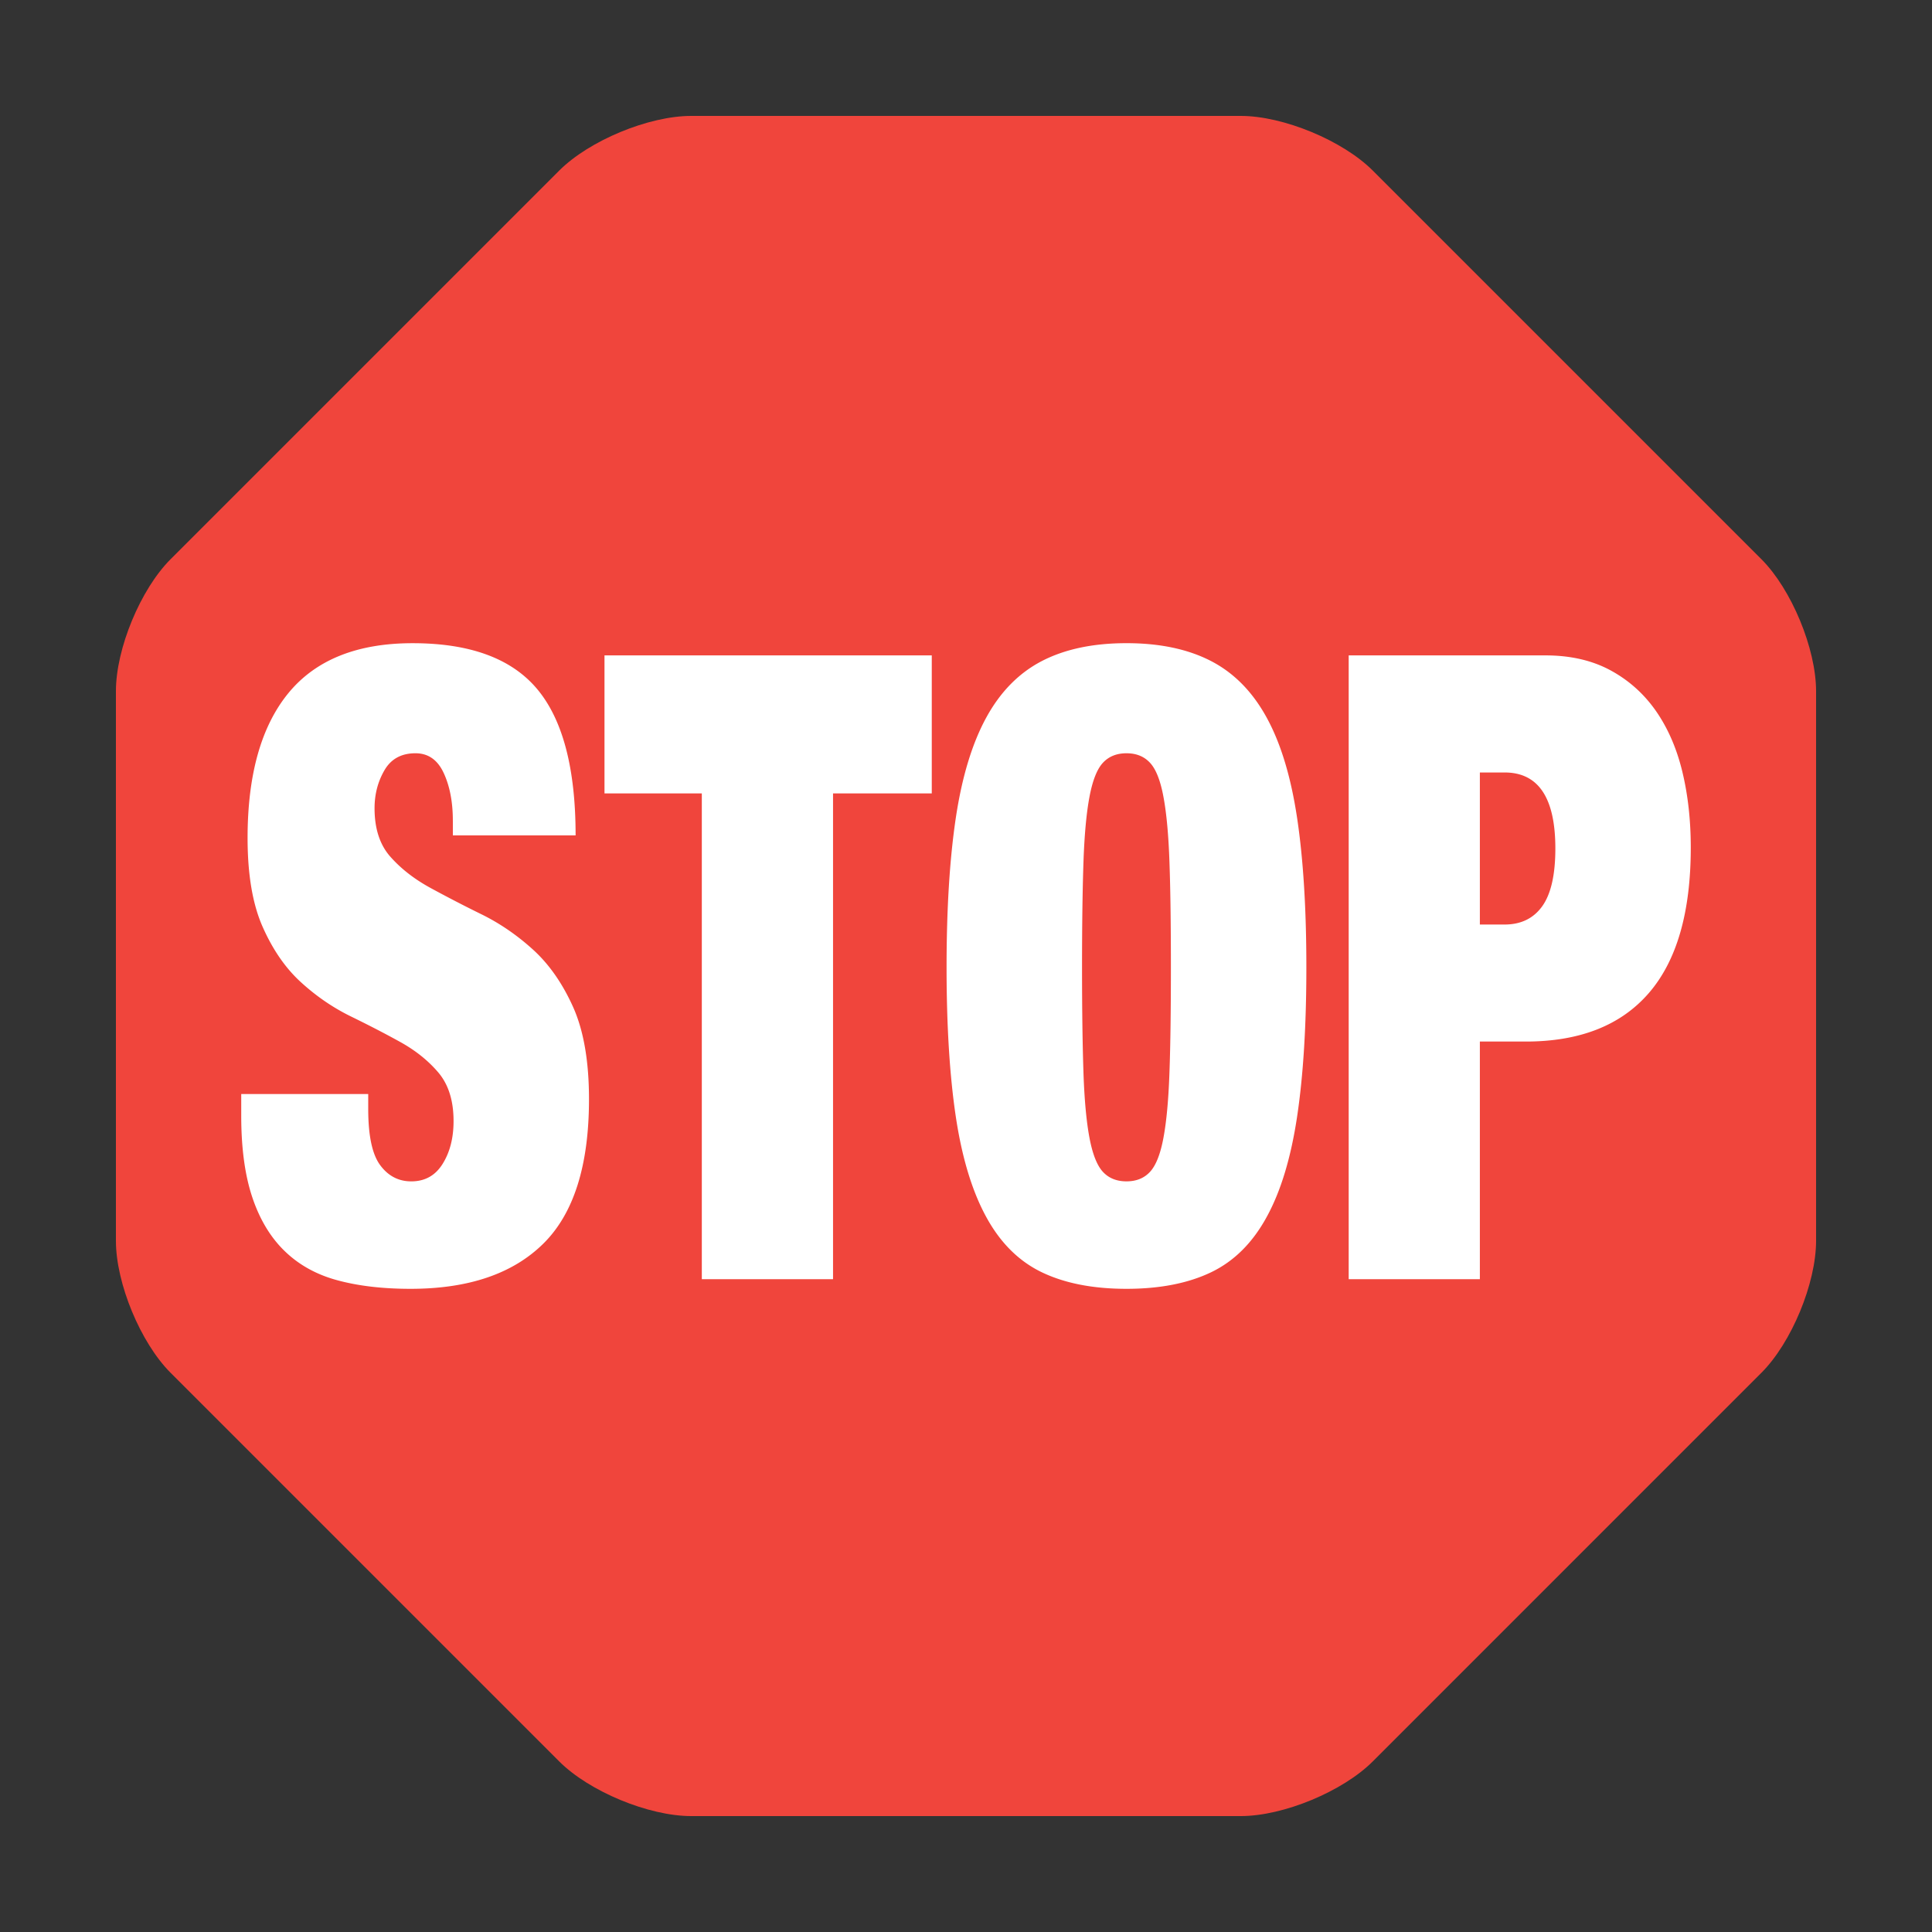 <svg xmlns="http://www.w3.org/2000/svg" width="128" height="128" viewBox="0 0 500 500"><rect x="0" y="0" width="500" height="500" fill="#333333" stroke="none"/><path fill="#f0453c" d="M178.872 470c-11 0-26.364-6.364-34.142-14.143L44.142 355.27C36.364 347.49 30 332.127 30 321.127V178.872c0-11 6.364-26.364 14.142-34.142L144.73 44.142C152.508 36.364 167.872 30 178.872 30h142.255c11 0 26.364 6.364 34.143 14.142L455.857 144.73c7.778 7.778 14.143 23.142 14.143 34.142v142.255c0 11-6.364 26.364-14.143 34.143L355.27 455.857c-7.78 7.78-23.143 14.143-34.143 14.143H178.872z"/><path d="M117.194 212.354c0-4.82-.796-8.932-2.373-12.32-1.58-3.395-4.014-5.09-7.3-5.09-3.65 0-6.335 1.473-8.03 4.408-1.71 2.943-2.556 6.215-2.556 9.83 0 5.28 1.365 9.47 4.103 12.55 2.738 3.096 6.178 5.772 10.317 8.035a354.524 354.524 0 0013.324 6.89c4.745 2.342 9.19 5.396 13.324 9.158 4.14 3.774 7.58 8.715 10.317 14.803 2.736 6.108 4.11 14.073 4.11 23.854 0 17.193-3.96 29.666-11.872 37.432-7.906 7.77-19.348 11.642-34.315 11.642-7.063 0-13.303-.714-18.712-2.156-5.412-1.42-9.984-3.91-13.688-7.45-3.717-3.535-6.55-8.18-8.492-13.913-1.945-5.73-2.92-12.805-2.92-21.247v-5.65h32.863v3.833c0 6.94 1.03 11.8 3.104 14.59 2.06 2.784 4.745 4.185 8.03 4.185 3.532 0 6.235-1.497 8.12-4.523 1.887-3.022 2.832-6.695 2.832-11.088 0-5.276-1.31-9.446-3.93-12.55-2.612-3.08-5.897-5.71-9.856-7.905-3.952-2.192-8.246-4.406-12.863-6.66-4.627-2.273-8.92-5.22-12.87-8.834-3.963-3.617-7.248-8.36-9.857-14.24-2.622-5.88-3.93-13.568-3.93-23.063 0-16.42 3.532-28.934 10.587-37.53 7.062-8.587 17.768-12.886 32.133-12.886 14.848 0 25.583 3.95 32.22 11.866 6.633 7.916 9.952 20.537 9.952 37.877h-31.768v-3.85zm39.248-7.014v-35.724h84.7v35.723H215.59v125.715h-33.96V205.34h-25.188zm90.905 6.447c1.586-10.628 4.206-19.294 7.856-26.002 3.65-6.71 8.46-11.602 14.41-14.695 5.97-3.09 13.268-4.635 21.922-4.635 8.63 0 15.934 1.544 21.903 4.635 5.967 3.094 10.758 7.986 14.415 14.695 3.663 6.708 6.263 15.374 7.852 26.002 1.586 10.628 2.38 23.476 2.38 38.554 0 15.082-.794 27.925-2.38 38.54-1.59 10.632-4.188 19.31-7.852 26.008-3.657 6.723-8.448 11.504-14.415 14.37-5.97 2.862-13.272 4.287-21.903 4.287-8.654 0-15.953-1.425-21.92-4.287-5.953-2.866-10.76-7.647-14.412-14.37-3.65-6.697-6.27-15.376-7.856-26.007-1.58-10.615-2.374-23.458-2.374-38.54 0-15.077.794-27.925 2.374-38.553zm33.045 65.57c.237 7.155.762 12.848 1.556 17.075.793 4.212 1.943 7.155 3.46 8.814 1.523 1.662 3.57 2.488 6.128 2.488 2.555 0 4.584-.826 6.11-2.488 1.522-1.66 2.68-4.603 3.458-8.814.793-4.228 1.316-9.92 1.557-17.074.255-7.154.365-16.17.365-27.018 0-10.858-.11-19.862-.364-27.025-.24-7.153-.763-12.846-1.556-17.066-.777-4.22-1.936-7.164-3.458-8.815-1.526-1.66-3.556-2.49-6.11-2.49-2.557 0-4.604.83-6.13 2.49-1.515 1.65-2.665 4.597-3.458 8.814-.794 4.22-1.318 9.912-1.556 17.065-.238 7.163-.364 16.167-.364 27.025 0 10.85.125 19.864.364 27.018zm119.581-107.741c6.44 0 12.046 1.286 16.79 3.845 4.745 2.566 8.666 6.07 11.778 10.515 3.095 4.448 5.38 9.688 6.84 15.71 1.46 6.038 2.19 12.593 2.19 19.678 0 16.73-3.62 29.277-10.855 37.638-7.256 8.38-17.874 12.55-31.853 12.55h-11.875v61.506H349.04v-161.44h50.933zm-10.588 69.65c4.253 0 7.504-1.595 9.76-4.756 2.254-3.162 3.38-8.144 3.38-14.922 0-13.112-4.38-19.673-13.14-19.673h-6.397v39.35h6.397z" fill="#fff"/></svg>